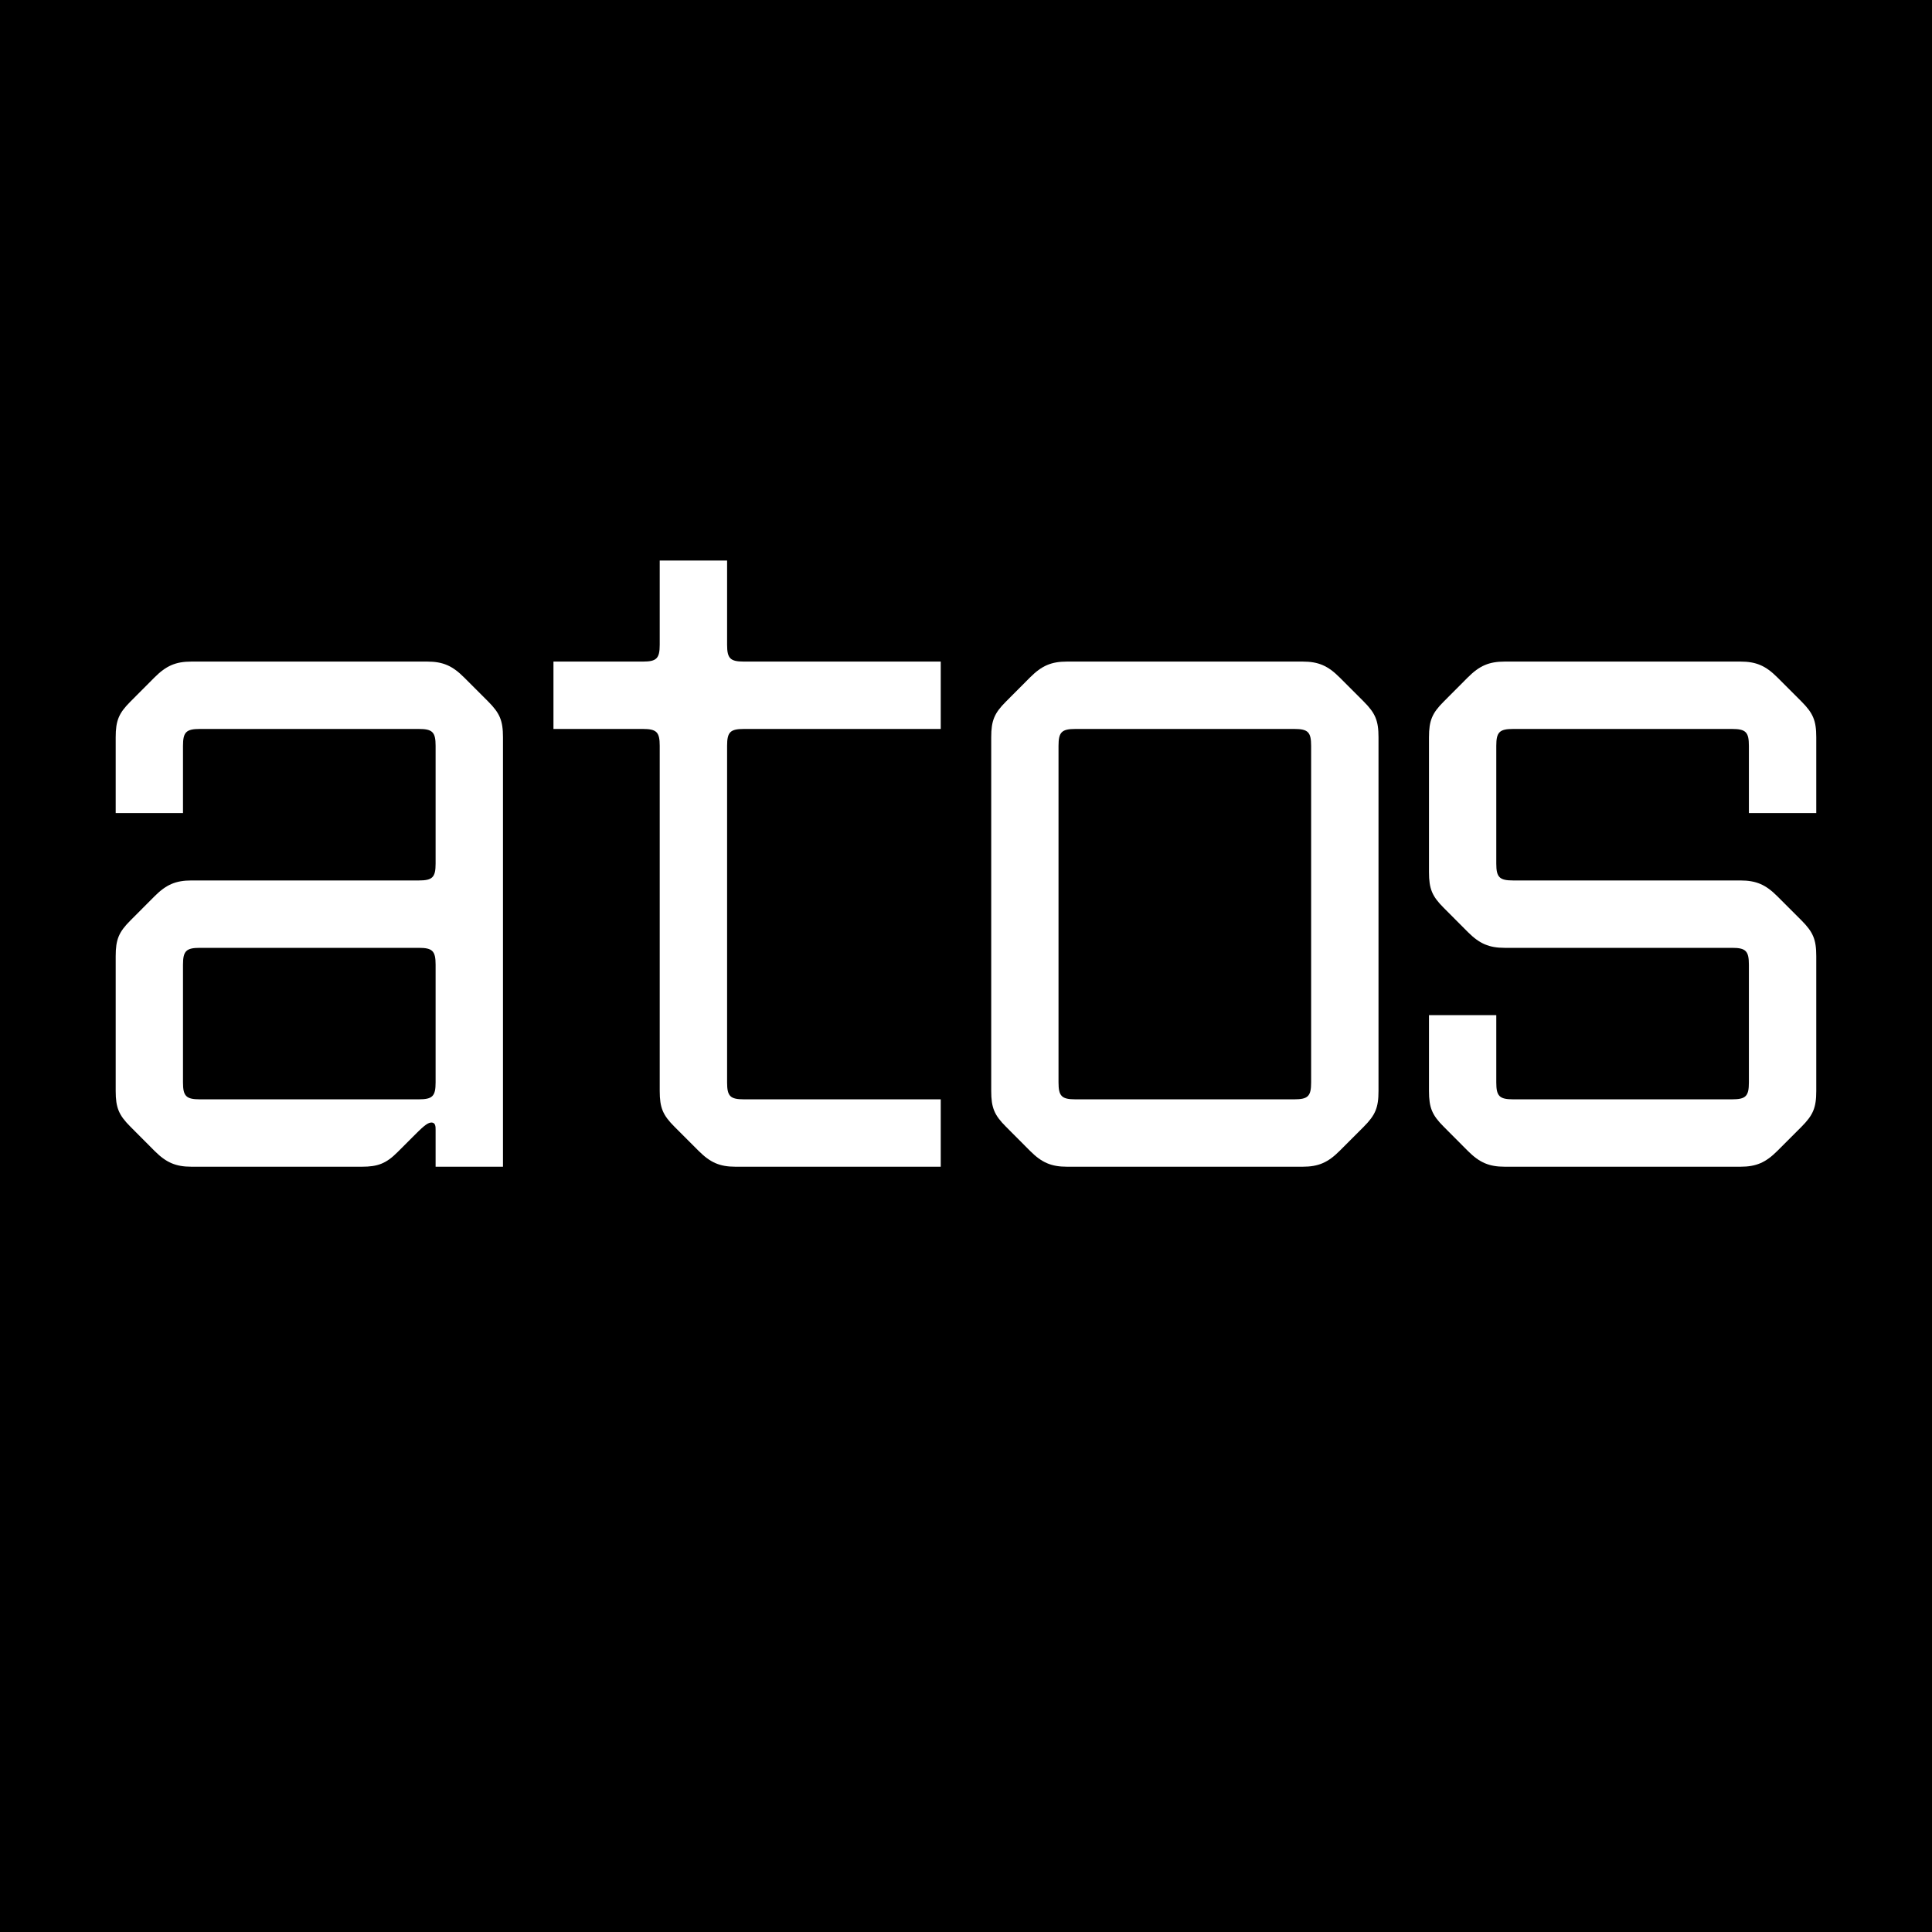 <svg xmlns="http://www.w3.org/2000/svg" xmlns:xlink="http://www.w3.org/1999/xlink" width="500" zoomAndPan="magnify" viewBox="0 0 375 375" height="500" preserveAspectRatio="xMidYMid meet" version="1.0"><defs><g/></defs><rect x="-37.5" width="450" fill="#ffffff" y="-37.5" height="450" fill-opacity="1"/><rect x="-37.5" width="450" fill="#000000" y="-37.5" height="450" fill-opacity="1"/><g fill="#ffffff" fill-opacity="1"><g transform="translate(17.55, 226.459)"><g><path d="M 12.453 -3.062 C 14.703 -0.812 16.547 0 19.609 0 L 52.703 0 C 55.766 0 57.406 -0.609 59.641 -2.859 L 62.5 -5.719 C 64.344 -7.562 65.359 -8.578 66.188 -8.578 C 67 -8.578 67 -7.766 67 -7.156 L 67 0 L 80.078 0 L 80.078 -83.344 C 80.078 -86.609 79.453 -88.031 77.219 -90.281 L 72.516 -94.984 C 70.266 -97.234 68.422 -98.047 65.359 -98.047 L 19.609 -98.047 C 16.547 -98.047 14.703 -97.234 12.453 -94.984 L 7.766 -90.281 C 5.516 -88.031 4.906 -86.609 4.906 -83.344 L 4.906 -68.641 L 17.969 -68.641 L 17.969 -81.703 C 17.969 -84.359 18.594 -84.969 21.25 -84.969 L 63.734 -84.969 C 66.391 -84.969 67 -84.359 67 -81.703 L 67 -58.828 C 67 -56.172 66.391 -55.562 63.734 -55.562 L 19.609 -55.562 C 16.547 -55.562 14.703 -54.75 12.453 -52.5 L 7.766 -47.797 C 5.516 -45.547 4.906 -44.125 4.906 -40.859 L 4.906 -14.703 C 4.906 -11.438 5.516 -10.016 7.766 -7.766 Z M 21.25 -13.078 C 18.594 -13.078 17.969 -13.688 17.969 -16.344 L 17.969 -39.219 C 17.969 -41.875 18.594 -42.484 21.25 -42.484 L 63.734 -42.484 C 66.391 -42.484 67 -41.875 67 -39.219 L 67 -16.344 C 67 -13.688 66.391 -13.078 63.734 -13.078 Z M 21.25 -13.078 "/></g></g></g><g fill="#ffffff" fill-opacity="1"><g transform="translate(102.52, 226.459)"><g><path d="M 80.078 -98.047 L 41.875 -98.047 C 39.219 -98.047 38.609 -98.656 38.609 -101.312 L 38.609 -117.656 L 25.531 -117.656 L 25.531 -101.312 C 25.531 -98.656 24.922 -98.047 22.266 -98.047 L 4.906 -98.047 L 4.906 -84.969 L 22.266 -84.969 C 24.922 -84.969 25.531 -84.359 25.531 -81.703 L 25.531 -14.703 C 25.531 -11.438 26.141 -10.016 28.391 -7.766 L 33.094 -3.062 C 35.344 -0.812 37.172 0 40.234 0 L 80.078 0 L 80.078 -13.078 L 41.875 -13.078 C 39.219 -13.078 38.609 -13.688 38.609 -16.344 L 38.609 -81.703 C 38.609 -84.359 39.219 -84.969 41.875 -84.969 L 80.078 -84.969 Z M 80.078 -98.047 "/></g></g></g><g fill="#ffffff" fill-opacity="1"><g transform="translate(187.489, 226.459)"><g><path d="M 80.078 -83.344 C 80.078 -86.609 79.453 -88.031 77.219 -90.281 L 72.516 -94.984 C 70.266 -97.234 68.422 -98.047 65.359 -98.047 L 19.609 -98.047 C 16.547 -98.047 14.703 -97.234 12.453 -94.984 L 7.766 -90.281 C 5.516 -88.031 4.906 -86.609 4.906 -83.344 L 4.906 -14.703 C 4.906 -11.438 5.516 -10.016 7.766 -7.766 L 12.453 -3.062 C 14.703 -0.812 16.547 0 19.609 0 L 65.359 0 C 68.422 0 70.266 -0.812 72.516 -3.062 L 77.219 -7.766 C 79.453 -10.016 80.078 -11.438 80.078 -14.703 Z M 67 -16.344 C 67 -13.688 66.391 -13.078 63.734 -13.078 L 21.25 -13.078 C 18.594 -13.078 17.969 -13.688 17.969 -16.344 L 17.969 -81.703 C 17.969 -84.359 18.594 -84.969 21.25 -84.969 L 63.734 -84.969 C 66.391 -84.969 67 -84.359 67 -81.703 Z M 67 -16.344 "/></g></g></g><g fill="#ffffff" fill-opacity="1"><g transform="translate(272.459, 226.459)"><g><path d="M 4.906 -57.188 C 4.906 -53.922 5.516 -52.5 7.766 -50.25 L 12.453 -45.547 C 14.703 -43.297 16.547 -42.484 19.609 -42.484 L 63.734 -42.484 C 66.391 -42.484 67 -41.875 67 -39.219 L 67 -16.344 C 67 -13.688 66.391 -13.078 63.734 -13.078 L 21.25 -13.078 C 18.594 -13.078 17.969 -13.688 17.969 -16.344 L 17.969 -29.422 L 4.906 -29.422 L 4.906 -14.703 C 4.906 -11.438 5.516 -10.016 7.766 -7.766 L 12.453 -3.062 C 14.703 -0.812 16.547 0 19.609 0 L 65.359 0 C 68.422 0 70.266 -0.812 72.516 -3.062 L 77.219 -7.766 C 79.453 -10.016 80.078 -11.438 80.078 -14.703 L 80.078 -40.859 C 80.078 -44.125 79.453 -45.547 77.219 -47.797 L 72.516 -52.5 C 70.266 -54.75 68.422 -55.562 65.359 -55.562 L 21.25 -55.562 C 18.594 -55.562 17.969 -56.172 17.969 -58.828 L 17.969 -81.703 C 17.969 -84.359 18.594 -84.969 21.25 -84.969 L 63.734 -84.969 C 66.391 -84.969 67 -84.359 67 -81.703 L 67 -68.641 L 80.078 -68.641 L 80.078 -83.344 C 80.078 -86.609 79.453 -88.031 77.219 -90.281 L 72.516 -94.984 C 70.266 -97.234 68.422 -98.047 65.359 -98.047 L 19.609 -98.047 C 16.547 -98.047 14.703 -97.234 12.453 -94.984 L 7.766 -90.281 C 5.516 -88.031 4.906 -86.609 4.906 -83.344 Z M 4.906 -57.188 "/></g></g></g></svg>